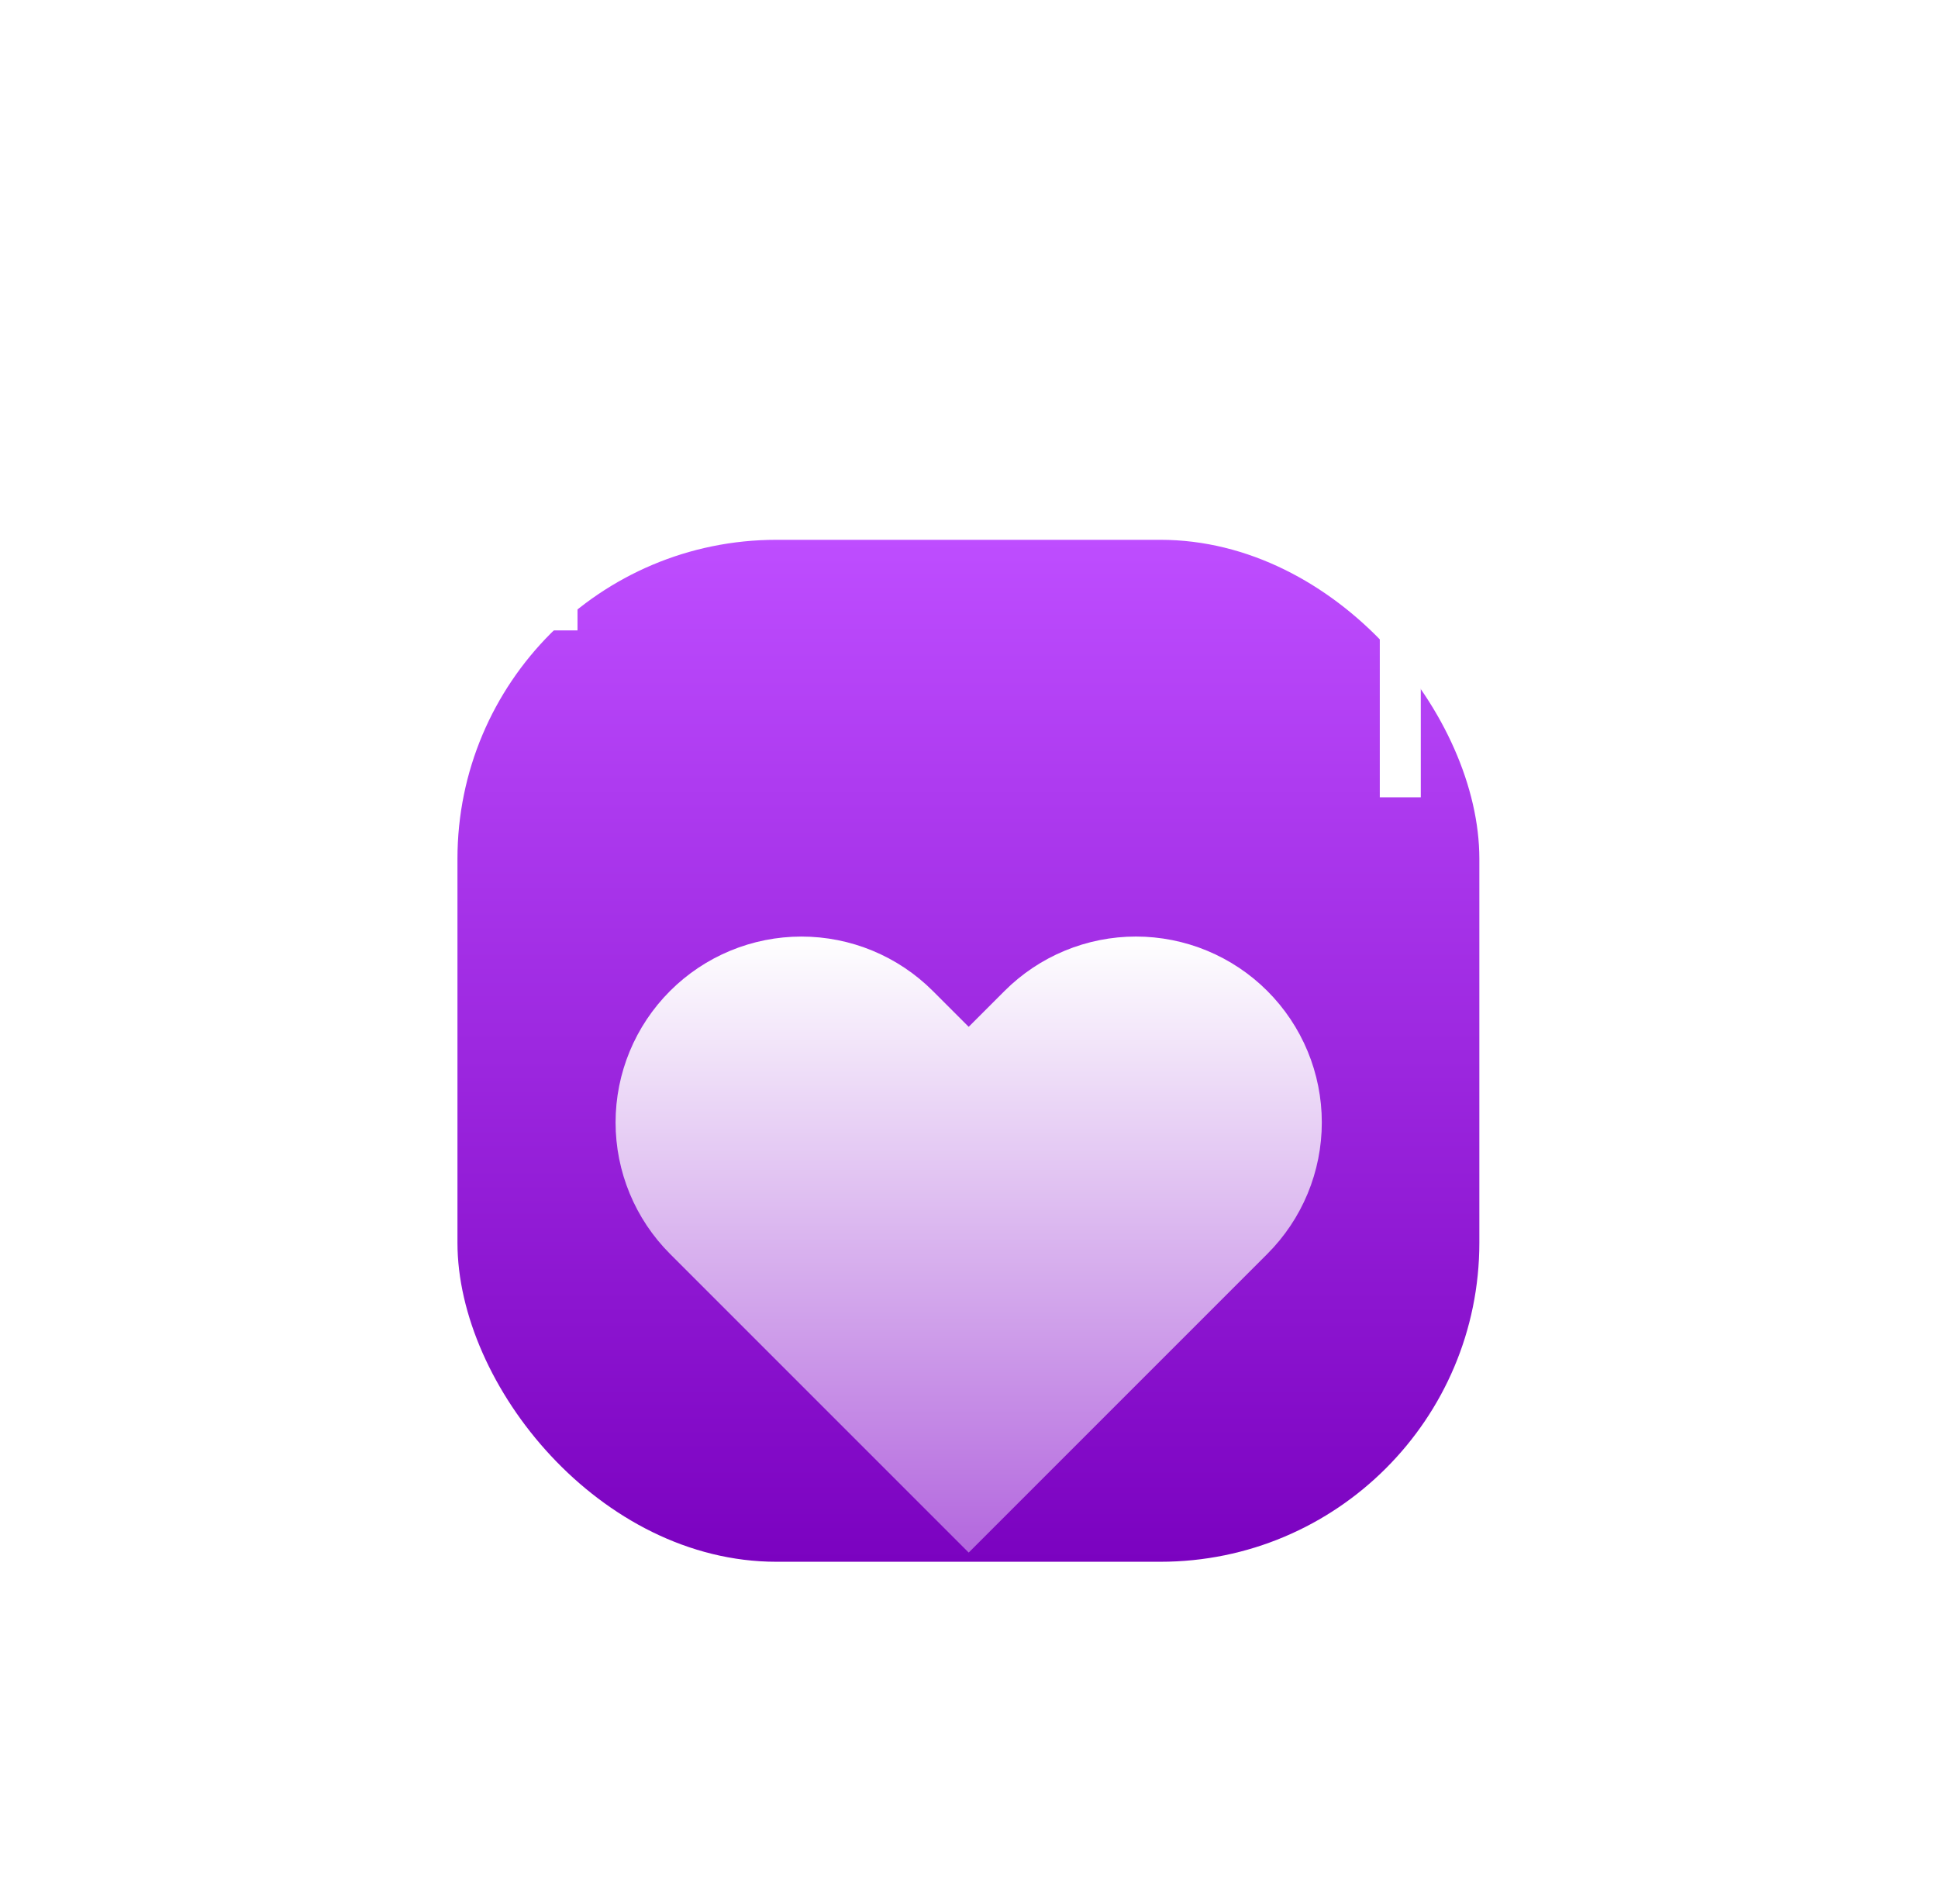 <?xml version="1.0" encoding="UTF-8"?> <svg xmlns="http://www.w3.org/2000/svg" width="1942" height="1908" viewBox="0 0 1942 1908" fill="none"> <g filter="url(#filter0_dddddd_5_41)"> <rect x="458.401" y="162.219" width="1024" height="1024" rx="319.679" fill="url(#paint0_linear_5_41)"></rect> </g> <g filter="url(#filter1_dddddd_5_41)"> <path d="M1269.97 419.241C1252.68 401.941 1232.15 388.217 1209.55 378.853C1186.95 369.49 1162.73 364.671 1138.27 364.671C1113.81 364.671 1089.59 369.49 1066.99 378.853C1044.39 388.217 1023.86 401.941 1006.57 419.241L970.683 455.129L934.796 419.241C899.866 384.312 852.492 364.689 803.095 364.689C753.697 364.689 706.323 384.312 671.394 419.241C636.465 454.17 616.842 501.544 616.842 550.942C616.842 600.339 636.465 647.713 671.394 682.643L707.282 718.53L970.683 981.932L1234.08 718.53L1269.97 682.643C1287.27 665.35 1301 644.819 1310.36 622.221C1319.72 599.624 1324.54 575.402 1324.54 550.942C1324.54 526.481 1319.72 502.26 1310.36 479.662C1301 457.065 1287.27 436.533 1269.97 419.241Z" fill="url(#paint1_linear_5_41)"></path> </g> <g filter="url(#filter2_f_5_41)"> <rect x="1382.64" y="352.934" width="41.077" height="445.983" fill="white"></rect> </g> <g filter="url(#filter3_f_5_41)"> <rect x="540.556" y="396.946" width="38.143" height="234.728" fill="white"></rect> </g> <g filter="url(#filter4_f_5_41)"> <rect x="754.745" y="297.186" width="49.88" height="445.983" transform="rotate(-90 754.745 297.186)" fill="white"></rect> </g> <defs> <filter id="filter0_dddddd_5_41" x="97.594" y="4.944" width="1745.61" height="1745.61" filterUnits="userSpaceOnUse" color-interpolation-filters="sRGB"> <feFlood flood-opacity="0" result="BackgroundImageFix"></feFlood> <feColorMatrix in="SourceAlpha" type="matrix" values="0 0 0 0 0 0 0 0 0 0 0 0 0 0 0 0 0 0 127 0" result="hardAlpha"></feColorMatrix> <feOffset dy="5.632"></feOffset> <feGaussianBlur stdDeviation="4.992"></feGaussianBlur> <feColorMatrix type="matrix" values="0 0 0 0 0 0 0 0 0 0 0 0 0 0 0 0 0 0 0.037 0"></feColorMatrix> <feBlend mode="normal" in2="BackgroundImageFix" result="effect1_dropShadow_5_41"></feBlend> <feColorMatrix in="SourceAlpha" type="matrix" values="0 0 0 0 0 0 0 0 0 0 0 0 0 0 0 0 0 0 127 0" result="hardAlpha"></feColorMatrix> <feOffset dy="13.535"></feOffset> <feGaussianBlur stdDeviation="11.997"></feGaussianBlur> <feColorMatrix type="matrix" values="0 0 0 0 0 0 0 0 0 0 0 0 0 0 0 0 0 0 0.053 0"></feColorMatrix> <feBlend mode="normal" in2="effect1_dropShadow_5_41" result="effect2_dropShadow_5_41"></feBlend> <feColorMatrix in="SourceAlpha" type="matrix" values="0 0 0 0 0 0 0 0 0 0 0 0 0 0 0 0 0 0 127 0" result="hardAlpha"></feColorMatrix> <feOffset dy="25.485"></feOffset> <feGaussianBlur stdDeviation="22.589"></feGaussianBlur> <feColorMatrix type="matrix" values="0 0 0 0 0 0 0 0 0 0 0 0 0 0 0 0 0 0 0.065 0"></feColorMatrix> <feBlend mode="normal" in2="effect2_dropShadow_5_41" result="effect3_dropShadow_5_41"></feBlend> <feColorMatrix in="SourceAlpha" type="matrix" values="0 0 0 0 0 0 0 0 0 0 0 0 0 0 0 0 0 0 127 0" result="hardAlpha"></feColorMatrix> <feOffset dy="45.462"></feOffset> <feGaussianBlur stdDeviation="40.295"></feGaussianBlur> <feColorMatrix type="matrix" values="0 0 0 0 0 0 0 0 0 0 0 0 0 0 0 0 0 0 0.077 0"></feColorMatrix> <feBlend mode="normal" in2="effect3_dropShadow_5_41" result="effect4_dropShadow_5_41"></feBlend> <feColorMatrix in="SourceAlpha" type="matrix" values="0 0 0 0 0 0 0 0 0 0 0 0 0 0 0 0 0 0 127 0" result="hardAlpha"></feColorMatrix> <feOffset dy="85.031"></feOffset> <feGaussianBlur stdDeviation="75.368"></feGaussianBlur> <feColorMatrix type="matrix" values="0 0 0 0 0 0 0 0 0 0 0 0 0 0 0 0 0 0 0.093 0"></feColorMatrix> <feBlend mode="normal" in2="effect4_dropShadow_5_41" result="effect5_dropShadow_5_41"></feBlend> <feColorMatrix in="SourceAlpha" type="matrix" values="0 0 0 0 0 0 0 0 0 0 0 0 0 0 0 0 0 0 127 0" result="hardAlpha"></feColorMatrix> <feOffset dy="203.532"></feOffset> <feGaussianBlur stdDeviation="180.404"></feGaussianBlur> <feColorMatrix type="matrix" values="0 0 0 0 0 0 0 0 0 0 0 0 0 0 0 0 0 0 0.13 0"></feColorMatrix> <feBlend mode="normal" in2="effect5_dropShadow_5_41" result="effect6_dropShadow_5_41"></feBlend> <feBlend mode="normal" in="SourceGraphic" in2="effect6_dropShadow_5_41" result="shape"></feBlend> </filter> <filter id="filter1_dddddd_5_41" x="0.077" y="56.288" width="1941.23" height="1850.79" filterUnits="userSpaceOnUse" color-interpolation-filters="sRGB"> <feFlood flood-opacity="0" result="BackgroundImageFix"></feFlood> <feColorMatrix in="SourceAlpha" type="matrix" values="0 0 0 0 0 0 0 0 0 0 0 0 0 0 0 0 0 0 127 0" result="hardAlpha"></feColorMatrix> <feOffset dy="8.534"></feOffset> <feGaussianBlur stdDeviation="8.534"></feGaussianBlur> <feColorMatrix type="matrix" values="0 0 0 0 0 0 0 0 0 0 0 0 0 0 0 0 0 0 0.056 0"></feColorMatrix> <feBlend mode="normal" in2="BackgroundImageFix" result="effect1_dropShadow_5_41"></feBlend> <feColorMatrix in="SourceAlpha" type="matrix" values="0 0 0 0 0 0 0 0 0 0 0 0 0 0 0 0 0 0 127 0" result="hardAlpha"></feColorMatrix> <feOffset dy="20.508"></feOffset> <feGaussianBlur stdDeviation="20.508"></feGaussianBlur> <feColorMatrix type="matrix" values="0 0 0 0 0 0 0 0 0 0 0 0 0 0 0 0 0 0 0.081 0"></feColorMatrix> <feBlend mode="normal" in2="effect1_dropShadow_5_41" result="effect2_dropShadow_5_41"></feBlend> <feColorMatrix in="SourceAlpha" type="matrix" values="0 0 0 0 0 0 0 0 0 0 0 0 0 0 0 0 0 0 127 0" result="hardAlpha"></feColorMatrix> <feOffset dy="38.614"></feOffset> <feGaussianBlur stdDeviation="38.614"></feGaussianBlur> <feColorMatrix type="matrix" values="0 0 0 0 0 0 0 0 0 0 0 0 0 0 0 0 0 0 0.1 0"></feColorMatrix> <feBlend mode="normal" in2="effect2_dropShadow_5_41" result="effect3_dropShadow_5_41"></feBlend> <feColorMatrix in="SourceAlpha" type="matrix" values="0 0 0 0 0 0 0 0 0 0 0 0 0 0 0 0 0 0 127 0" result="hardAlpha"></feColorMatrix> <feOffset dy="68.881"></feOffset> <feGaussianBlur stdDeviation="68.881"></feGaussianBlur> <feColorMatrix type="matrix" values="0 0 0 0 0 0 0 0 0 0 0 0 0 0 0 0 0 0 0.119 0"></feColorMatrix> <feBlend mode="normal" in2="effect3_dropShadow_5_41" result="effect4_dropShadow_5_41"></feBlend> <feColorMatrix in="SourceAlpha" type="matrix" values="0 0 0 0 0 0 0 0 0 0 0 0 0 0 0 0 0 0 127 0" result="hardAlpha"></feColorMatrix> <feOffset dy="128.835"></feOffset> <feGaussianBlur stdDeviation="128.835"></feGaussianBlur> <feColorMatrix type="matrix" values="0 0 0 0 0 0 0 0 0 0 0 0 0 0 0 0 0 0 0.144 0"></feColorMatrix> <feBlend mode="normal" in2="effect4_dropShadow_5_41" result="effect5_dropShadow_5_41"></feBlend> <feColorMatrix in="SourceAlpha" type="matrix" values="0 0 0 0 0 0 0 0 0 0 0 0 0 0 0 0 0 0 127 0" result="hardAlpha"></feColorMatrix> <feOffset dy="308.382"></feOffset> <feGaussianBlur stdDeviation="308.382"></feGaussianBlur> <feColorMatrix type="matrix" values="0 0 0 0 0 0 0 0 0 0 0 0 0 0 0 0 0 0 0.2 0"></feColorMatrix> <feBlend mode="normal" in2="effect5_dropShadow_5_41" result="effect6_dropShadow_5_41"></feBlend> <feBlend mode="normal" in="SourceGraphic" in2="effect6_dropShadow_5_41" result="shape"></feBlend> </filter> <filter id="filter2_f_5_41" x="1135.94" y="106.228" width="534.489" height="939.394" filterUnits="userSpaceOnUse" color-interpolation-filters="sRGB"> <feFlood flood-opacity="0" result="BackgroundImageFix"></feFlood> <feBlend mode="normal" in="SourceGraphic" in2="BackgroundImageFix" result="shape"></feBlend> <feGaussianBlur stdDeviation="123.353" result="effect1_foregroundBlur_5_41"></feGaussianBlur> </filter> <filter id="filter3_f_5_41" x="293.85" y="150.24" width="531.555" height="728.139" filterUnits="userSpaceOnUse" color-interpolation-filters="sRGB"> <feFlood flood-opacity="0" result="BackgroundImageFix"></feFlood> <feBlend mode="normal" in="SourceGraphic" in2="BackgroundImageFix" result="shape"></feBlend> <feGaussianBlur stdDeviation="123.353" result="effect1_foregroundBlur_5_41"></feGaussianBlur> </filter> <filter id="filter4_f_5_41" x="508.039" y="0.601" width="939.394" height="543.291" filterUnits="userSpaceOnUse" color-interpolation-filters="sRGB"> <feFlood flood-opacity="0" result="BackgroundImageFix"></feFlood> <feBlend mode="normal" in="SourceGraphic" in2="BackgroundImageFix" result="shape"></feBlend> <feGaussianBlur stdDeviation="123.353" result="effect1_foregroundBlur_5_41"></feGaussianBlur> </filter> <linearGradient id="paint0_linear_5_41" x1="970.401" y1="162.219" x2="970.401" y2="1186.22" gradientUnits="userSpaceOnUse"> <stop stop-color="#BE4DFF"></stop> <stop offset="1" stop-color="#7B02C0"></stop> </linearGradient> <linearGradient id="paint1_linear_5_41" x1="970.692" y1="364.671" x2="970.692" y2="981.932" gradientUnits="userSpaceOnUse"> <stop stop-color="white"></stop> <stop offset="1" stop-color="#B367DE"></stop> </linearGradient> </defs> </svg> 